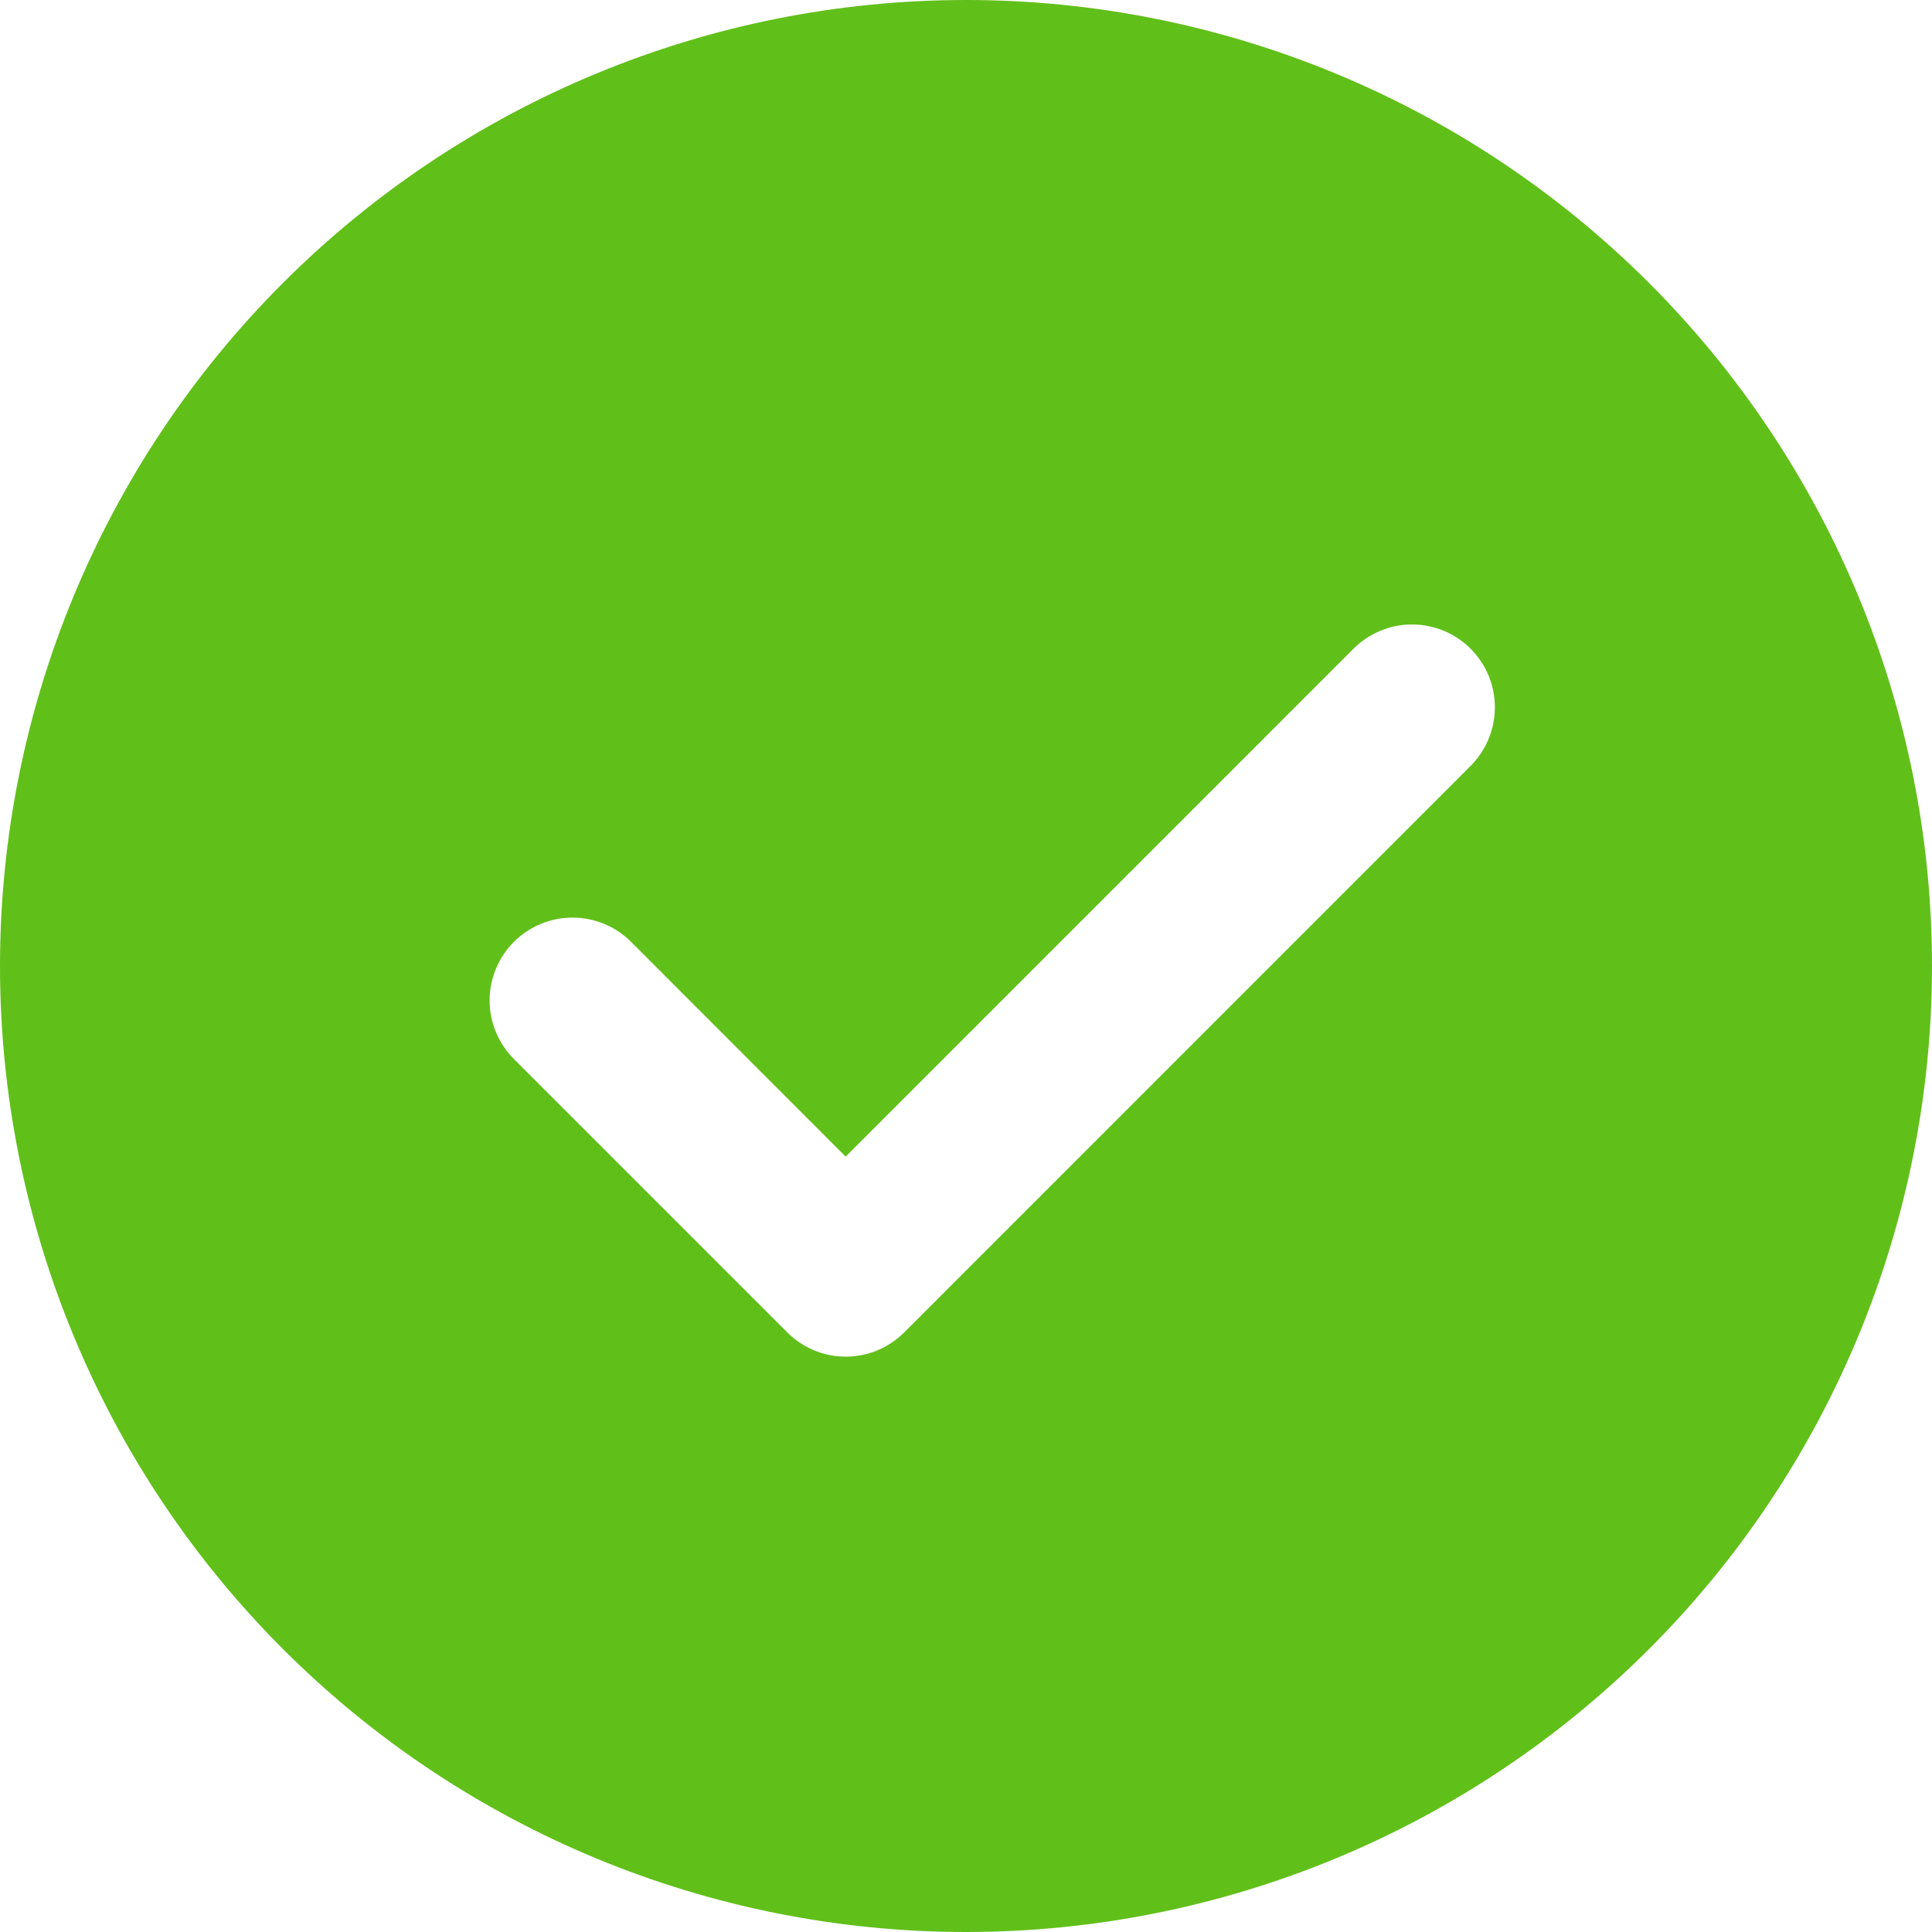 <svg width="35" height="35" viewBox="0 0 35 35" fill="none" xmlns="http://www.w3.org/2000/svg">
<g clip-path="url(#clip0_5108_2011)">
<path d="M17.5 0C22.141 0 26.593 1.844 29.874 5.126C33.156 8.408 35 12.859 35 17.5C35 22.141 33.156 26.593 29.874 29.874C26.593 33.156 22.141 35 17.5 35C12.859 35 8.408 33.156 5.126 29.874C1.844 26.593 0 22.141 0 17.5C0 12.859 1.844 8.408 5.126 5.126C8.408 1.844 12.859 0 17.5 0ZM15.32 20.953L11.432 17.062C11.293 16.923 11.128 16.813 10.946 16.737C10.764 16.662 10.568 16.623 10.371 16.623C10.174 16.623 9.979 16.662 9.797 16.737C9.615 16.813 9.449 16.923 9.31 17.062C9.029 17.344 8.87 17.726 8.87 18.124C8.87 18.522 9.029 18.904 9.31 19.185L14.26 24.135C14.399 24.275 14.564 24.386 14.746 24.462C14.929 24.538 15.124 24.577 15.321 24.577C15.519 24.577 15.714 24.538 15.896 24.462C16.078 24.386 16.244 24.275 16.383 24.135L26.633 13.883C26.774 13.744 26.886 13.578 26.963 13.396C27.04 13.213 27.08 13.018 27.081 12.82C27.082 12.622 27.044 12.425 26.968 12.242C26.893 12.059 26.782 11.893 26.642 11.753C26.503 11.613 26.336 11.502 26.153 11.426C25.97 11.351 25.774 11.312 25.576 11.313C25.378 11.313 25.182 11.353 25 11.43C24.817 11.507 24.651 11.619 24.512 11.76L15.32 20.953Z" fill="#61BF1A"/>
</g>
<defs>
<clipPath id="clip0_5108_2011">
<rect width="35" height="35" fill="white"/>
</clipPath>
</defs>
</svg>
